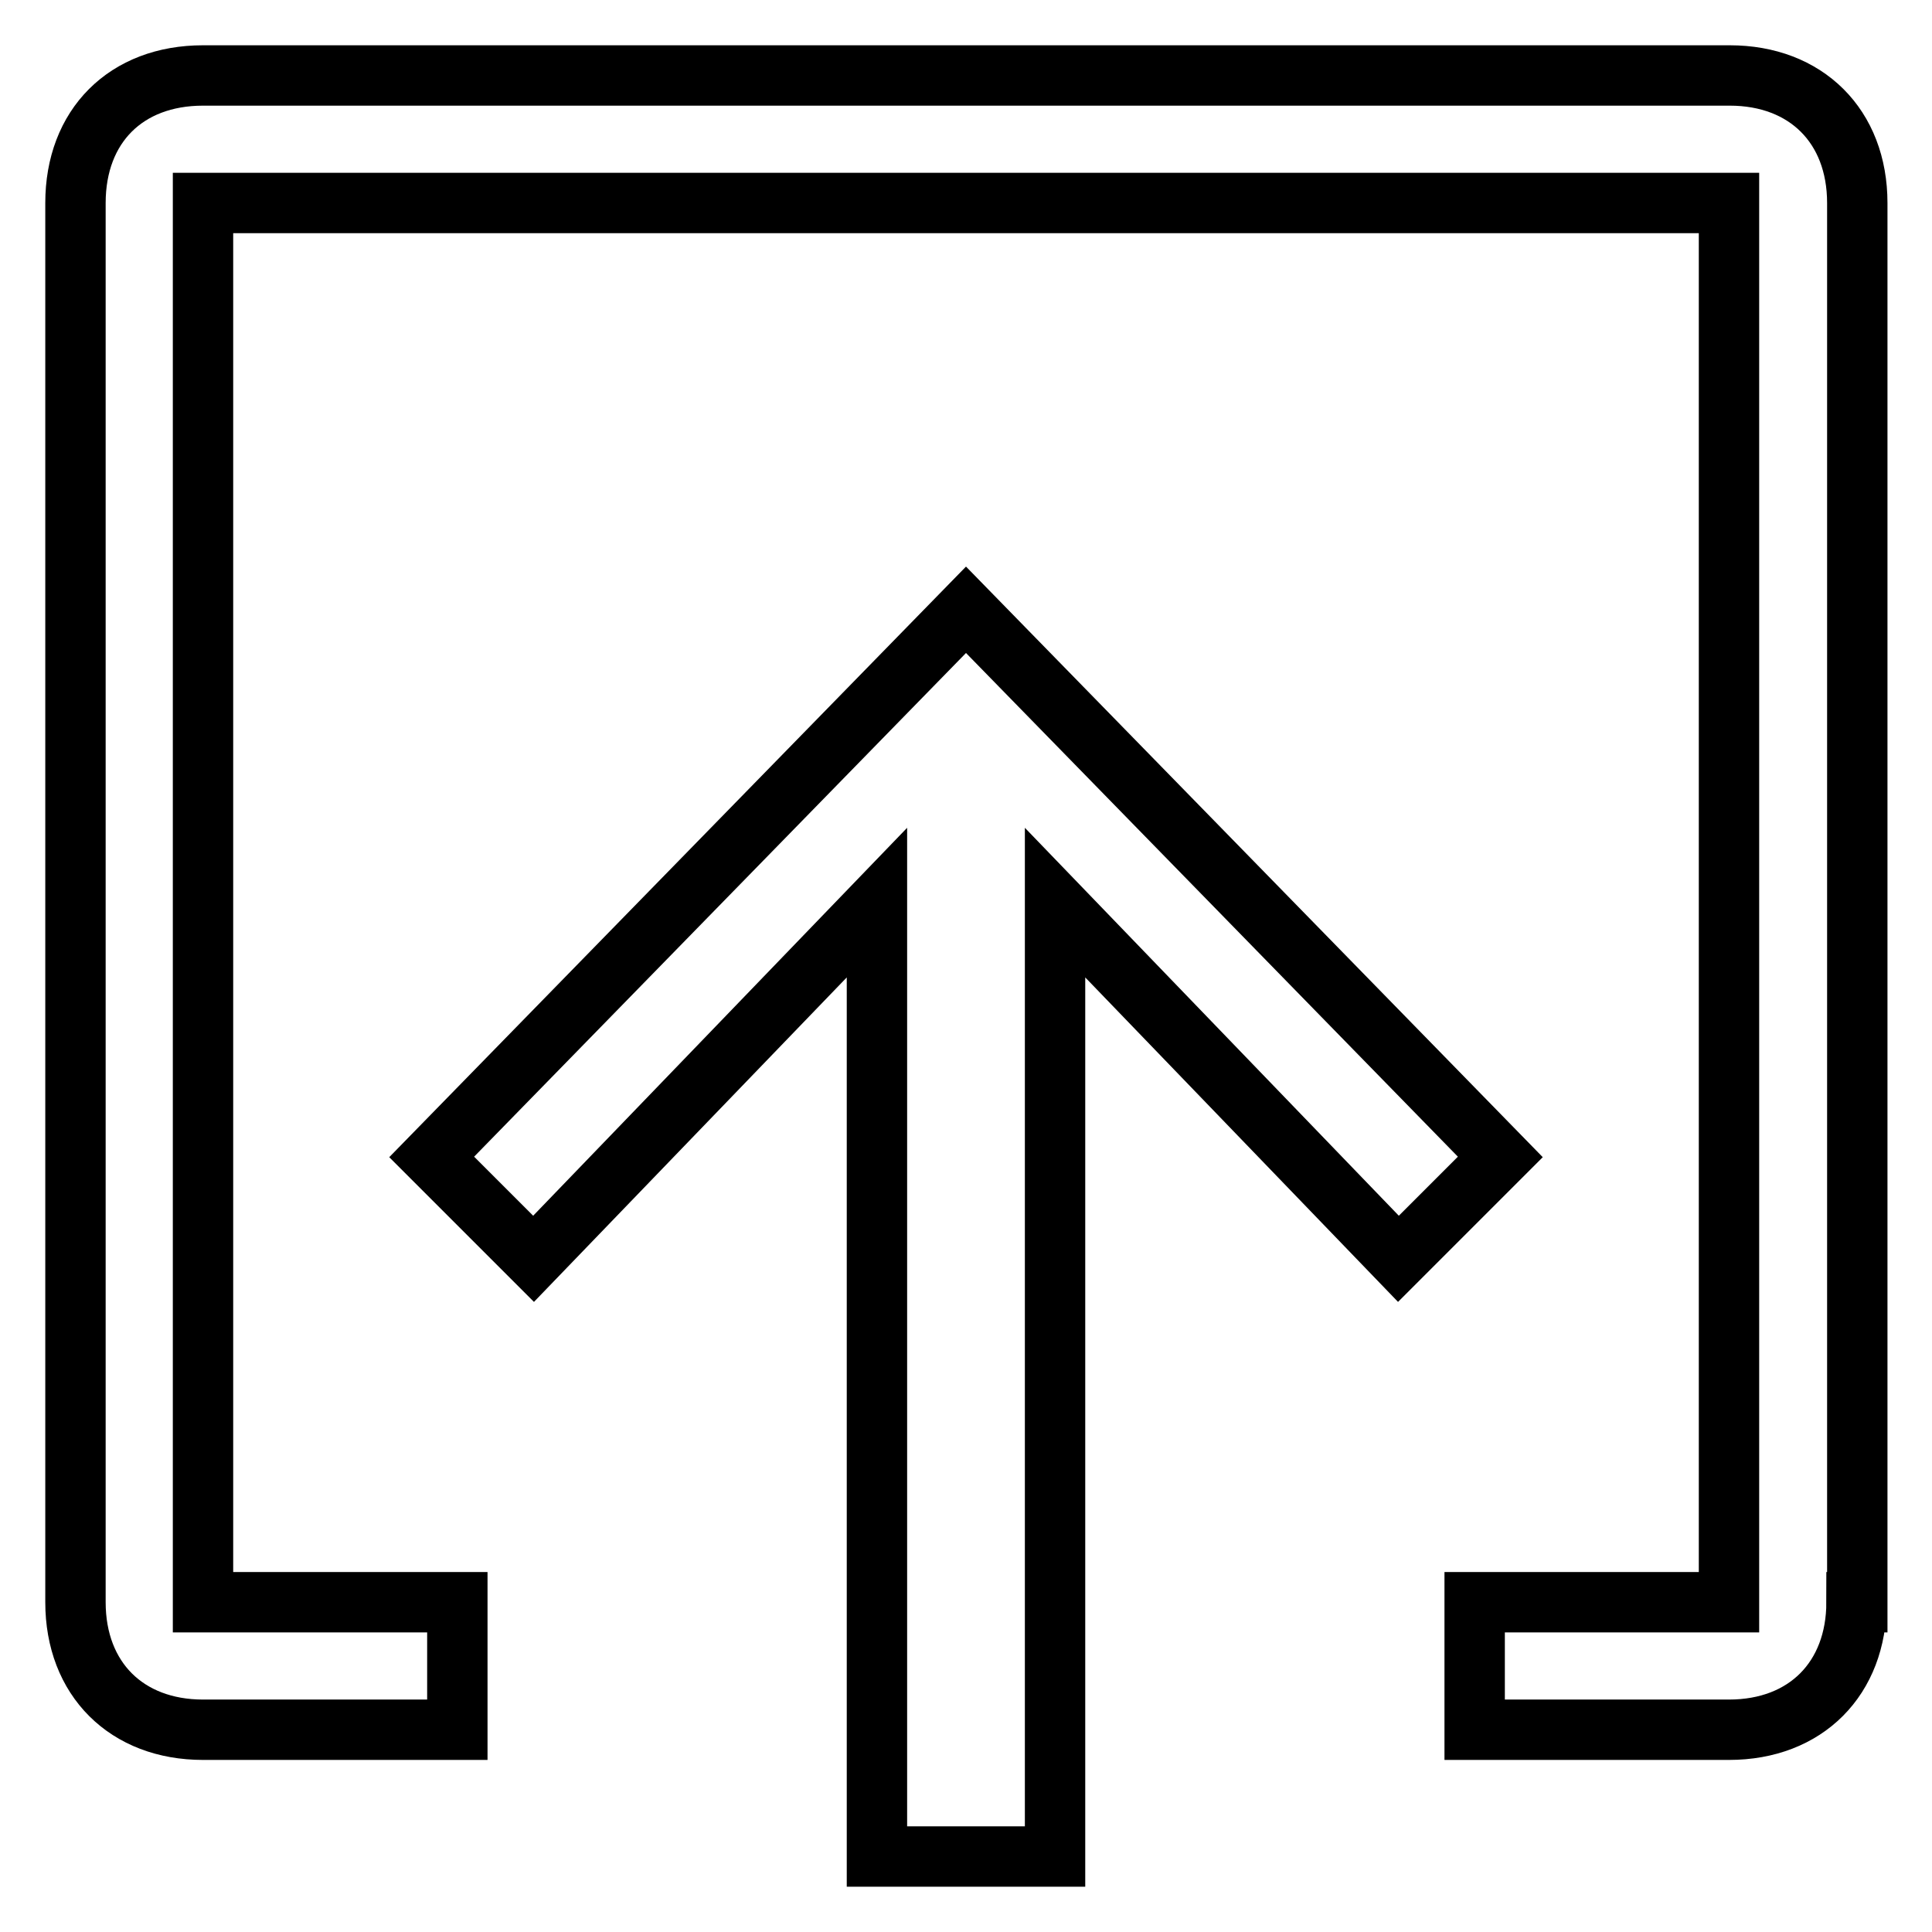<?xml version="1.0" encoding="utf-8"?>
<!-- Svg Vector Icons : http://www.onlinewebfonts.com/icon -->
<!DOCTYPE svg PUBLIC "-//W3C//DTD SVG 1.1//EN" "http://www.w3.org/Graphics/SVG/1.1/DTD/svg11.dtd">
<svg version="1.1" xmlns="http://www.w3.org/2000/svg" xmlns:xlink="http://www.w3.org/1999/xlink" x="0px" y="0px" viewBox="0 0 256 256" enable-background="new 0 0 256 256" xml:space="preserve">
<g> <path stroke-width="8" fill-opacity="0" stroke="#000000"  d="M70.7,166.8l45.5-47.2V246h23.6V119.6l45.5,47.2l13.5-13.5L128,80.8l-70.8,72.5L70.7,166.8z"/> <path stroke-width="8" fill-opacity="0" stroke="#000000"  d="M246,212.3c0,10.1-6.7,16.9-16.9,16.9h-33.7v-16.9h33.7V26.9H26.9v185.4h33.7v16.9H26.9 c-10.1,0-16.9-6.7-16.9-16.9V26.9C10,16.7,16.7,10,26.9,10h202.3c10.1,0,16.9,6.7,16.9,16.9V212.3z"/></g>
</svg>